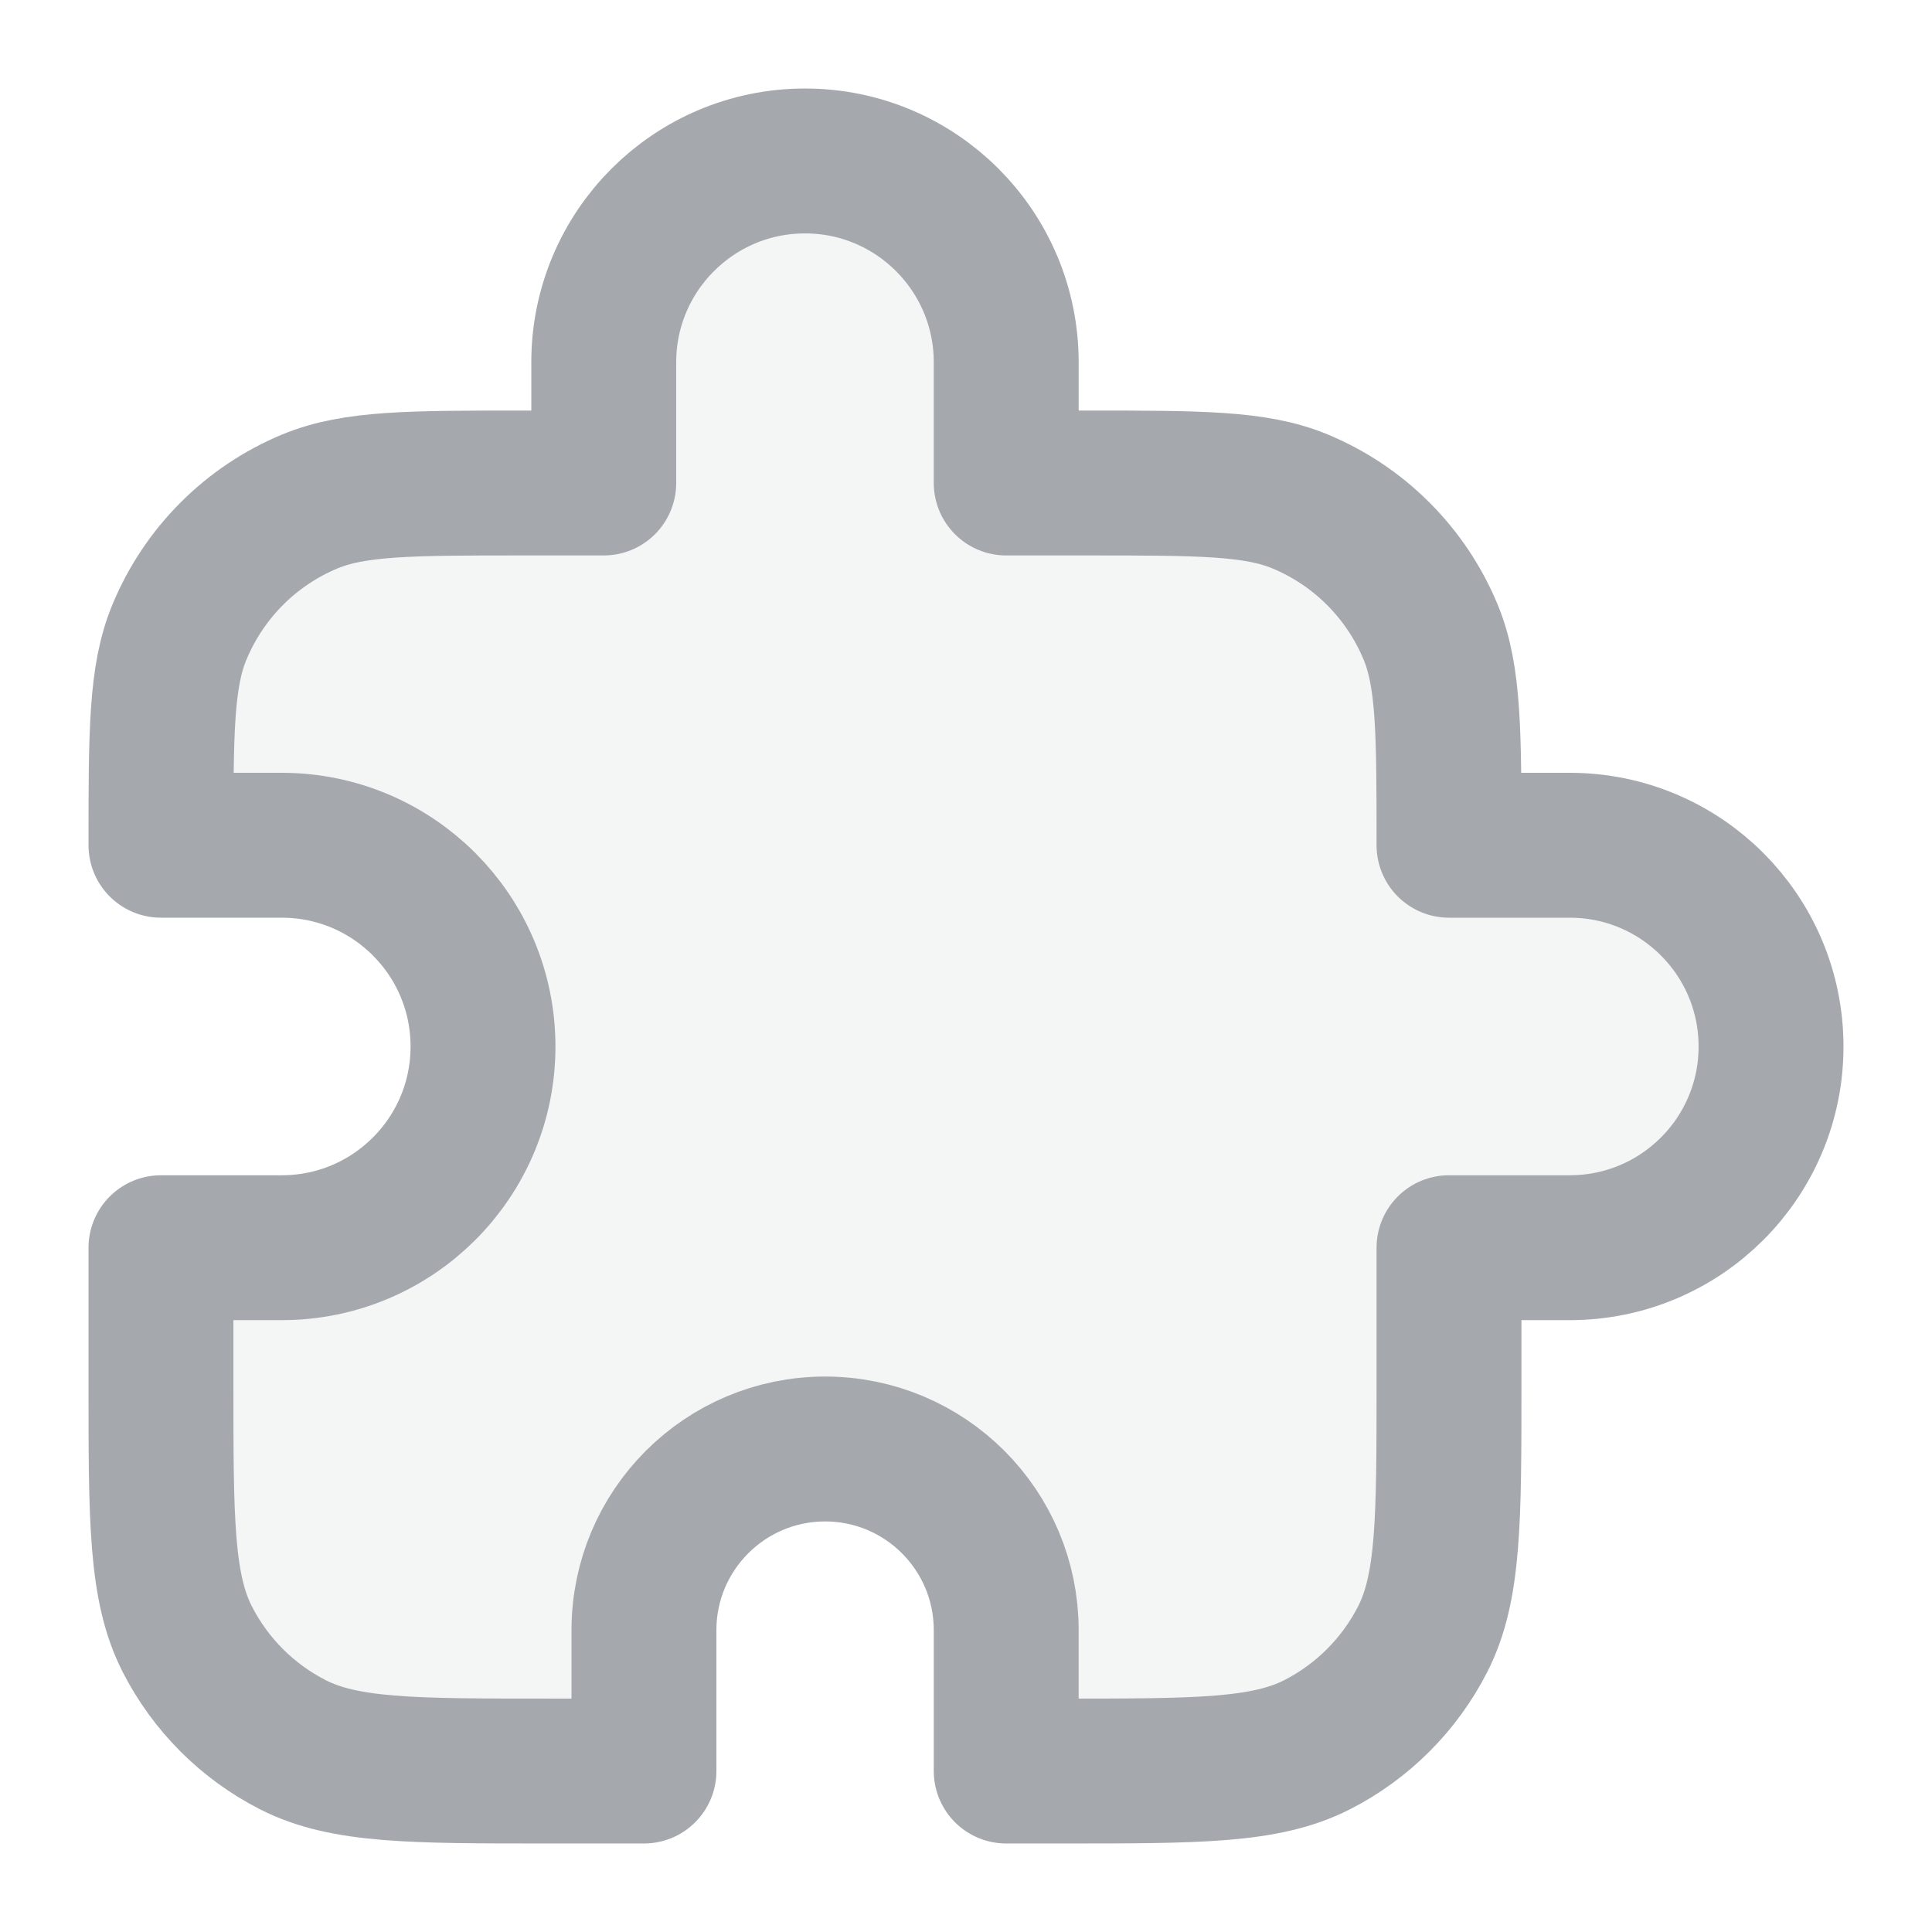 <svg width="16" height="16" viewBox="0 0 16 16" fill="none" xmlns="http://www.w3.org/2000/svg">
<g clip-path="url(#clip0_399_752)">
<path opacity="0.12" d="M5 3C5 2.08 5.746 1.333 6.667 1.333C7.587 1.333 8.333 2.08 8.333 3V4H9C9.932 4 10.398 4 10.765 4.152C11.255 4.355 11.645 4.745 11.848 5.235C12 5.602 12 6.068 12 7H13C13.921 7 14.667 7.746 14.667 8.667C14.667 9.587 13.921 10.333 13 10.333H12V11.467C12 12.587 12 13.147 11.782 13.575C11.59 13.951 11.284 14.257 10.908 14.449C10.48 14.667 9.92 14.667 8.8 14.667H8.333V13.5C8.333 12.672 7.662 12 6.833 12C6.005 12 5.333 12.672 5.333 13.5V14.667H4.533C3.413 14.667 2.853 14.667 2.425 14.449C2.049 14.257 1.743 13.951 1.551 13.575C1.333 13.147 1.333 12.587 1.333 11.467V10.333H2.333C3.254 10.333 4 9.587 4 8.667C4 7.746 3.254 7 2.333 7H1.333C1.333 6.068 1.333 5.602 1.486 5.235C1.689 4.745 2.078 4.355 2.568 4.152C2.935 4 3.401 4 4.333 4H5V3Z" fill="#A5A9AE"/>
<path d="M5 3C5 2.08 5.746 1.333 6.667 1.333C7.587 1.333 8.333 2.08 8.333 3V4H9C9.932 4 10.398 4 10.765 4.152C11.255 4.355 11.645 4.745 11.848 5.235C12 5.602 12 6.068 12 7H13C13.921 7 14.667 7.746 14.667 8.667C14.667 9.587 13.921 10.333 13 10.333H12V11.467C12 12.587 12 13.147 11.782 13.575C11.59 13.951 11.284 14.257 10.908 14.449C10.48 14.667 9.92 14.667 8.8 14.667H8.333V13.5C8.333 12.672 7.662 12 6.833 12C6.005 12 5.333 12.672 5.333 13.5V14.667H4.533C3.413 14.667 2.853 14.667 2.425 14.449C2.049 14.257 1.743 13.951 1.551 13.575C1.333 13.147 1.333 12.587 1.333 11.467V10.333H2.333C3.254 10.333 4 9.587 4 8.667C4 7.746 3.254 7 2.333 7H1.333C1.333 6.068 1.333 5.602 1.486 5.235C1.689 4.745 2.078 4.355 2.568 4.152C2.935 4 3.401 4 4.333 4H5V3Z" stroke="#A5A9AE" stroke-width="1.2" stroke-linecap="round" stroke-linejoin="round"/>
</g>
<defs>
<clipPath id="clip0_399_752">
<rect width="16" height="16" fill="white"/>
</clipPath>
</defs>
</svg>
